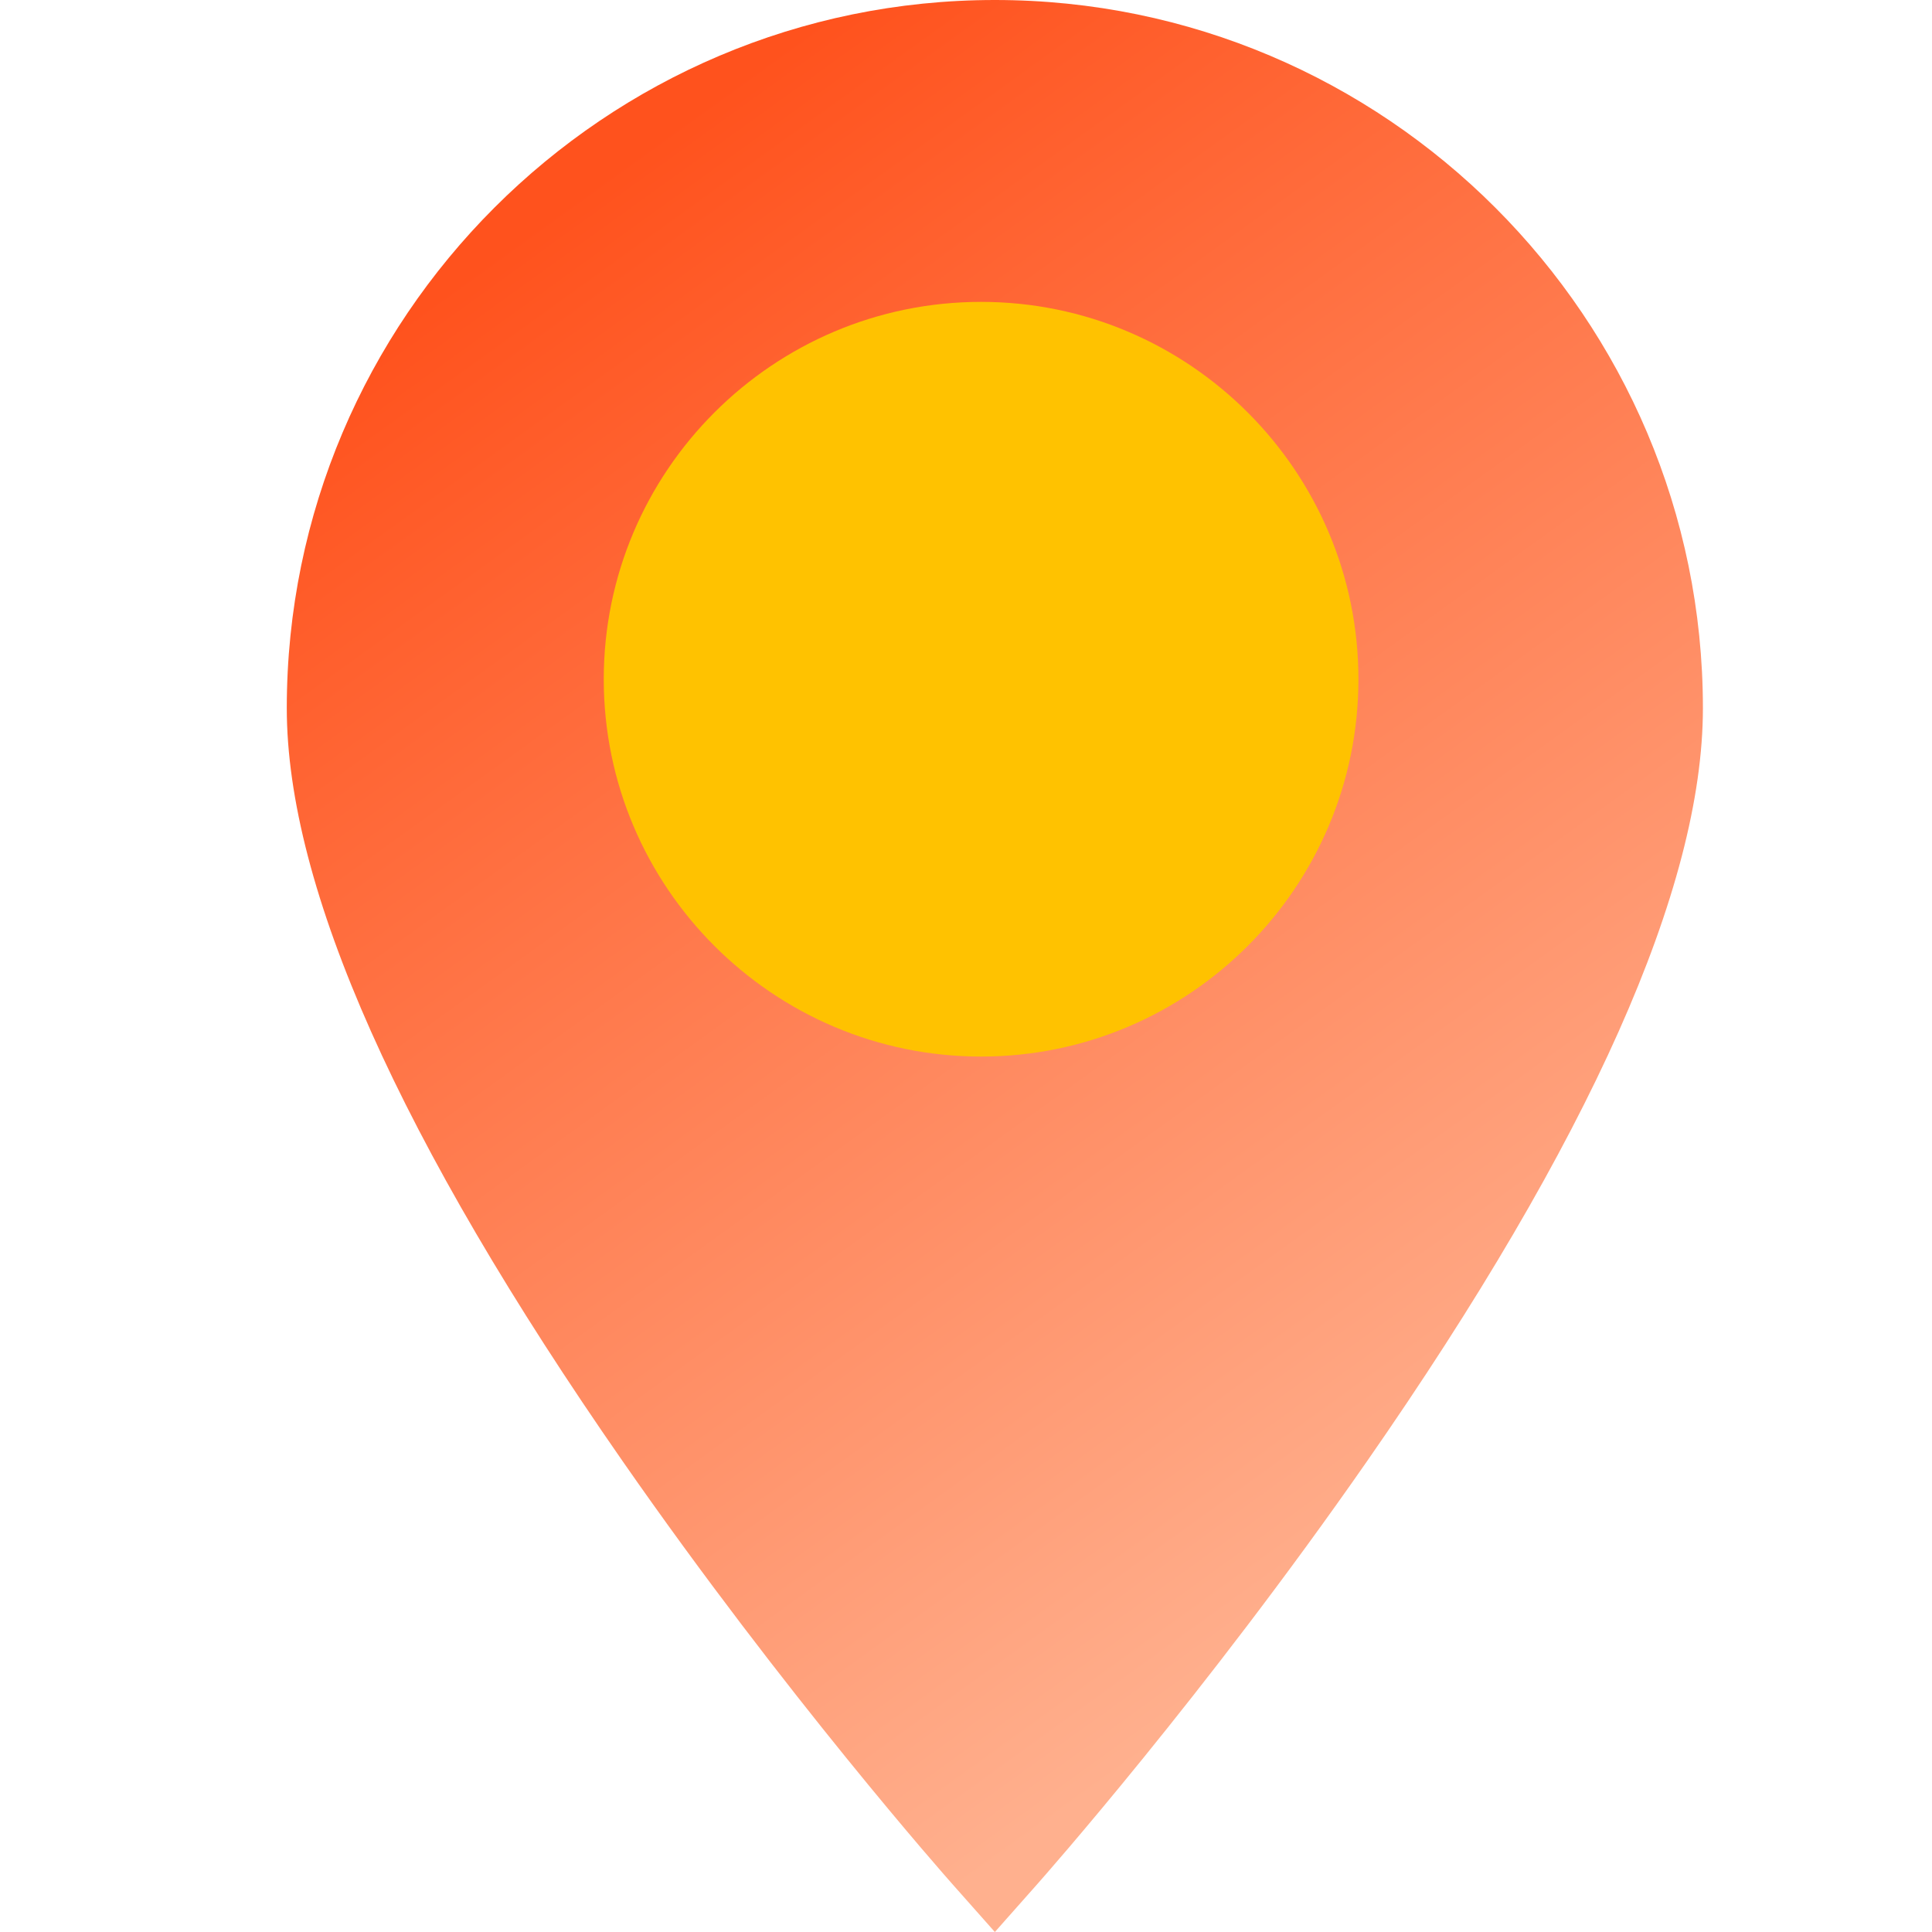 <svg width="64" height="64" viewBox="0 0 64 64" fill="none" xmlns="http://www.w3.org/2000/svg">
<g filter="url(#filter0_ii)">
<path d="M55.411 23.456C55.411 29.396 51.668 37.791 44.284 48.406C38.887 56.165 33.578 62.169 33.355 62.421L31.956 64L30.556 62.421C30.332 62.169 25.024 56.165 19.627 48.406C12.243 37.791 8.5 29.396 8.5 23.456C8.5 10.523 19.023 0 31.956 0C44.889 0 55.411 10.523 55.411 23.456Z" fill="url(#paint0_linear)"/>
</g>
<path d="M45 22.5C45 29.392 39.392 35 32.5 35C25.607 35 20 29.392 20 22.5C20 15.607 25.607 10 32.5 10C39.392 10 45 15.607 45 22.5Z" fill="#FFC200"/>
<defs>
<filter id="filter0_ii" x="7.5" y="0" width="49.911" height="64" filterUnits="userSpaceOnUse" color-interpolation-filters="sRGB">
<feFlood flood-opacity="0" result="BackgroundImageFix"/>
<feBlend mode="normal" in="SourceGraphic" in2="BackgroundImageFix" result="shape"/>
<feColorMatrix in="SourceAlpha" type="matrix" values="0 0 0 0 0 0 0 0 0 0 0 0 0 0 0 0 0 0 127 0" result="hardAlpha"/>
<feOffset dx="-1"/>
<feGaussianBlur stdDeviation="2"/>
<feComposite in2="hardAlpha" operator="arithmetic" k2="-1" k3="1"/>
<feColorMatrix type="matrix" values="0 0 0 0 0 0 0 0 0 0 0 0 0 0 0 0 0 0 0.25 0"/>
<feBlend mode="normal" in2="shape" result="effect1_innerShadow"/>
<feColorMatrix in="SourceAlpha" type="matrix" values="0 0 0 0 0 0 0 0 0 0 0 0 0 0 0 0 0 0 127 0" result="hardAlpha"/>
<feOffset dx="2"/>
<feGaussianBlur stdDeviation="2"/>
<feComposite in2="hardAlpha" operator="arithmetic" k2="-1" k3="1"/>
<feColorMatrix type="matrix" values="0 0 0 0 1 0 0 0 0 1 0 0 0 0 1 0 0 0 1 0"/>
<feBlend mode="normal" in2="effect1_innerShadow" result="effect2_innerShadow"/>
</filter>
<linearGradient id="paint0_linear" x1="9" y1="13" x2="40" y2="56" gradientUnits="userSpaceOnUse">
<stop stop-color="#FF521D"/>
<stop offset="1" stop-color="#FFB08E"/>
</linearGradient>
</defs>
</svg>
